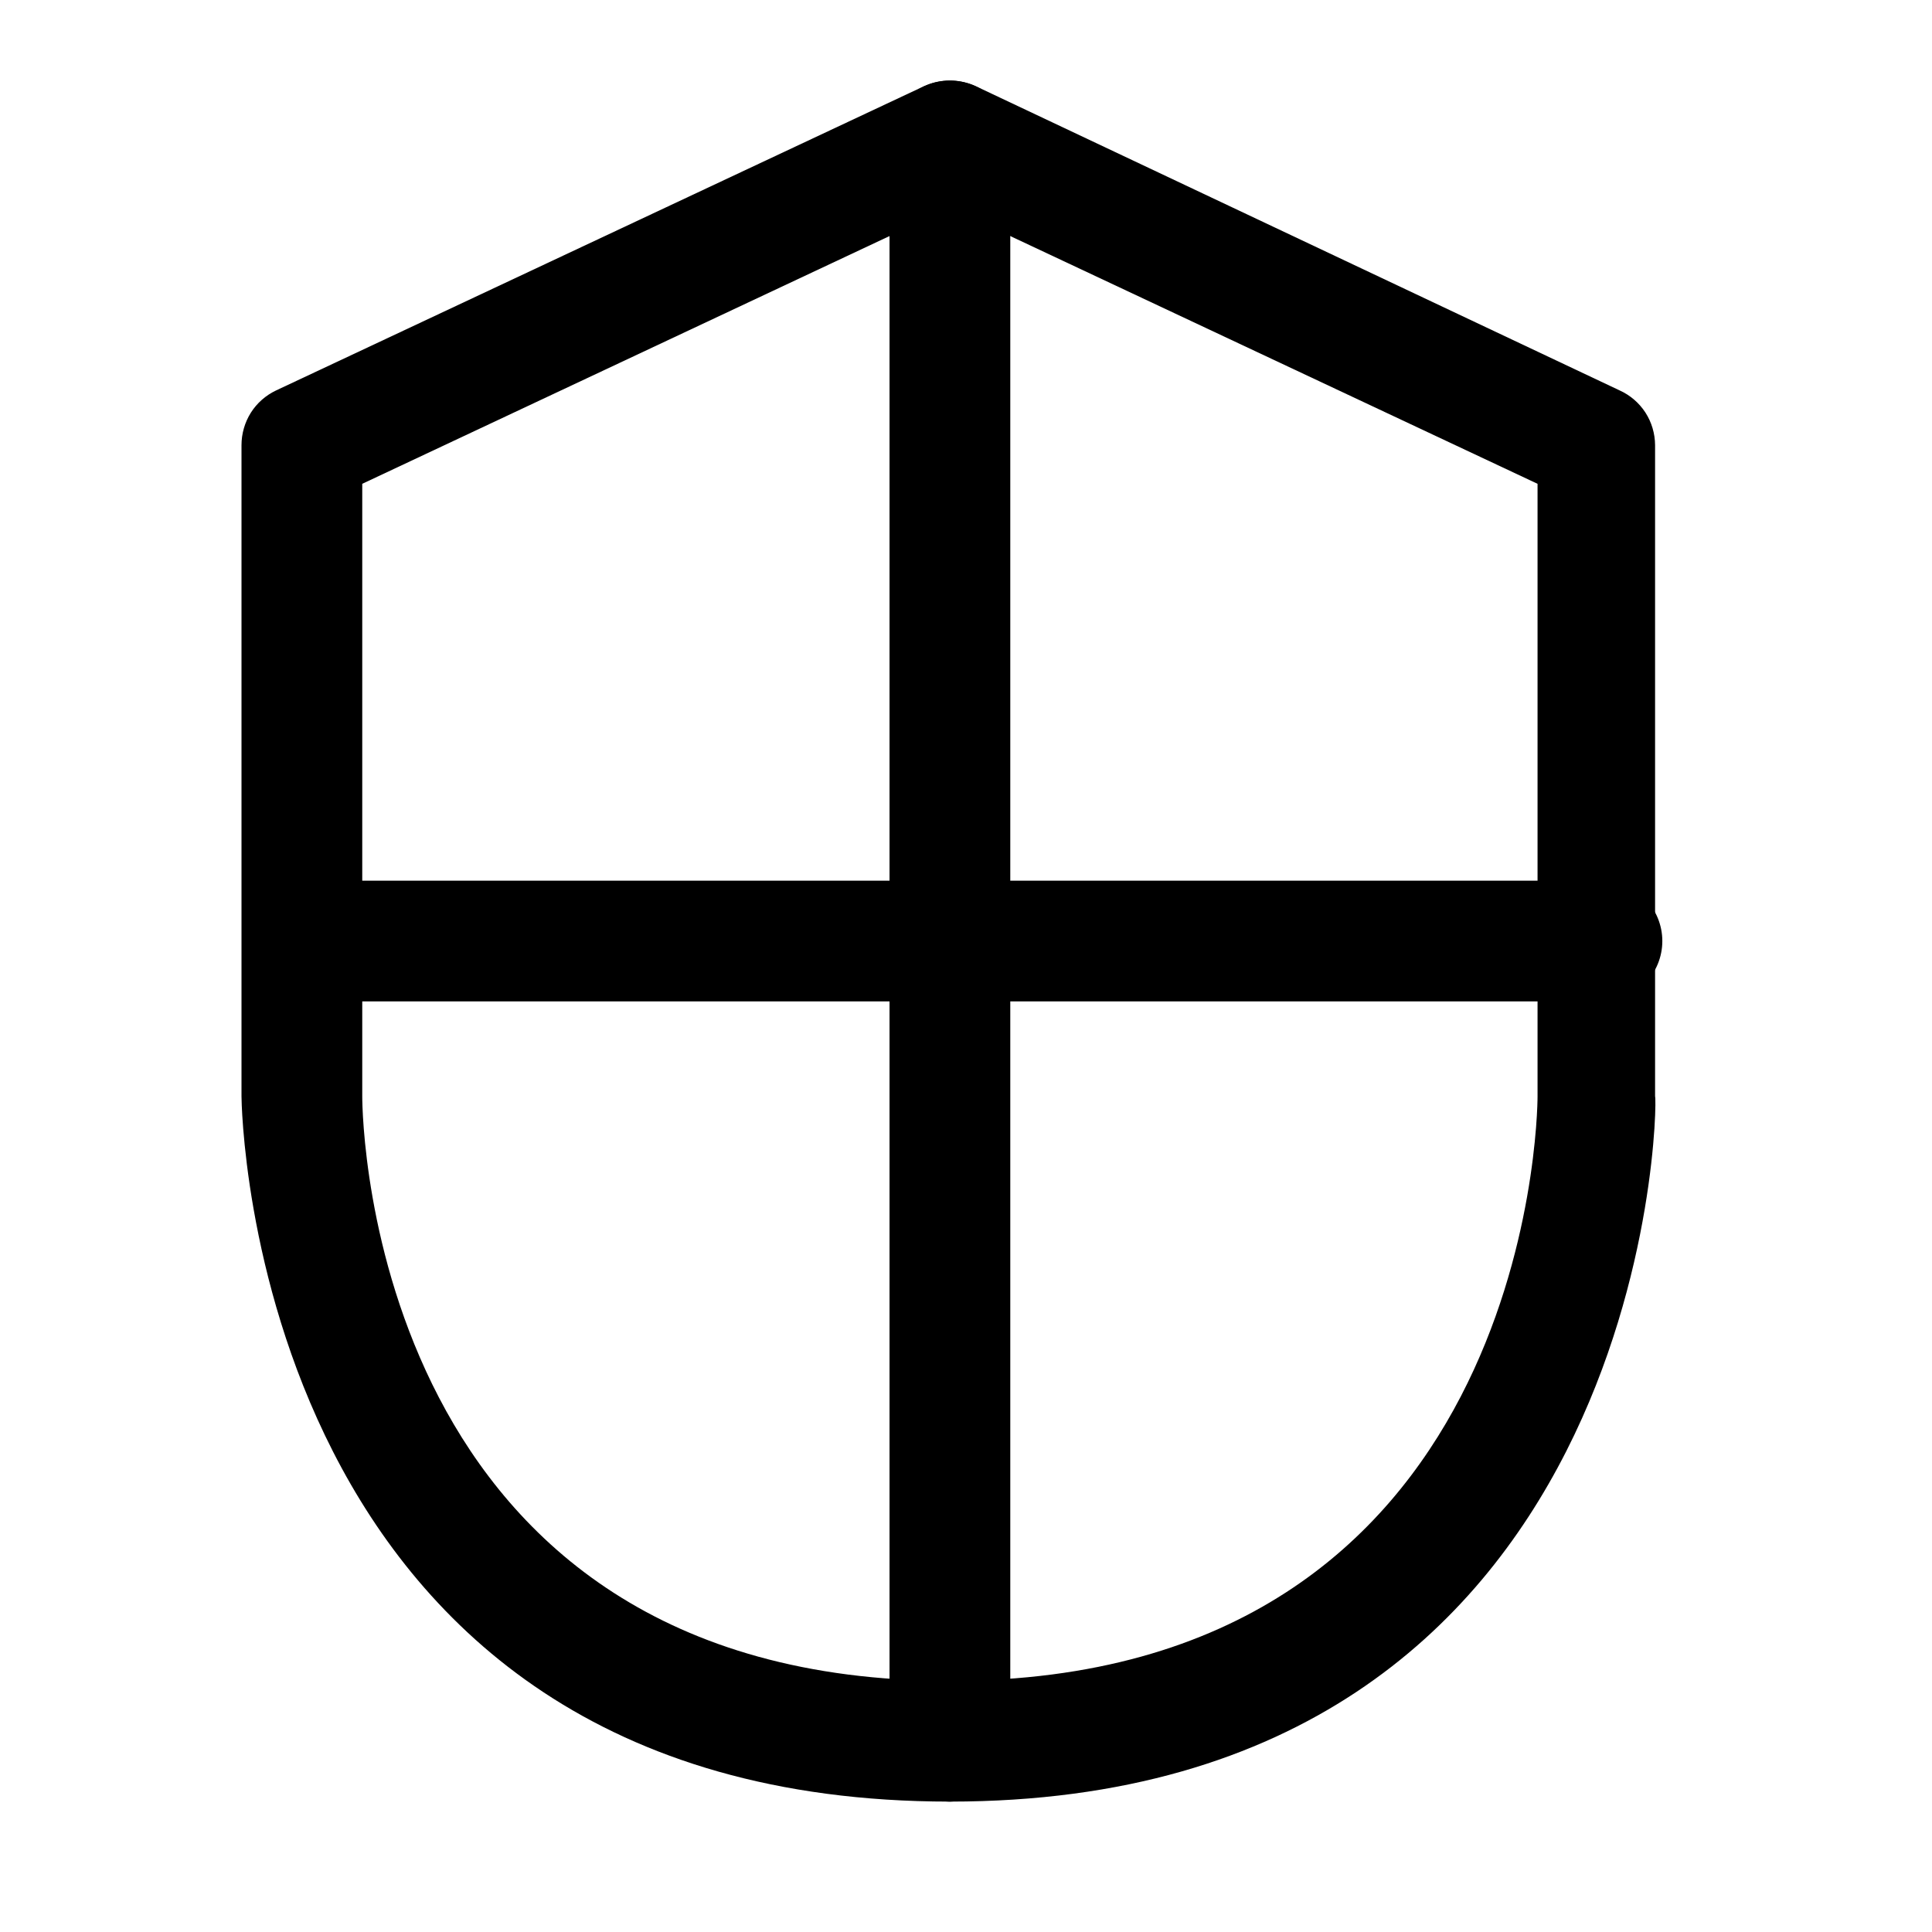 <?xml version="1.0" encoding="utf-8"?>
<svg width="800px" height="800px" viewBox="0 0 24 24" fill="none" xmlns="http://www.w3.org/2000/svg">
<path d="M11.8 22.38C3.1 22.38 3 13.71 3 13.62V5.53C3 5.388 3.04 5.248 3.116 5.127C3.192 5.007 3.301 4.911 3.43 4.85L11.48 1.07C11.581 1.025 11.69 1.002 11.8 1.002C11.91 1.002 12.019 1.025 12.12 1.07L20.12 4.85C20.251 4.909 20.362 5.005 20.44 5.125C20.518 5.246 20.559 5.386 20.56 5.53V13.62C20.6 13.69 20.5 22.38 11.8 22.38ZM4.5 6.01V13.62C4.5 13.92 4.61 20.88 11.8 20.88C18.99 20.88 19.1 13.88 19.1 13.62V6.01L11.8 2.58L4.5 6.01Z" fill="#000000"/>
<path d="M11.8 22.38C11.601 22.38 11.41 22.301 11.27 22.16C11.129 22.02 11.05 21.829 11.05 21.63V1.75C11.05 1.551 11.129 1.36 11.27 1.22C11.41 1.079 11.601 1 11.8 1C11.999 1 12.19 1.079 12.33 1.22C12.471 1.36 12.55 1.551 12.55 1.75V21.63C12.547 21.828 12.467 22.017 12.328 22.157C12.187 22.298 11.998 22.377 11.8 22.38Z" fill="#000000"/>
<path d="M19.85 12.44H3.8C3.601 12.44 3.41 12.361 3.27 12.22C3.129 12.08 3.05 11.889 3.05 11.69C3.05 11.491 3.129 11.3 3.27 11.16C3.41 11.019 3.601 10.94 3.8 10.94H19.9C20.099 10.94 20.29 11.019 20.43 11.16C20.571 11.3 20.65 11.491 20.65 11.69C20.65 11.889 20.571 12.08 20.43 12.22C20.29 12.361 20.099 12.44 19.9 12.44H19.85Z" fill="#000000"/>
</svg>